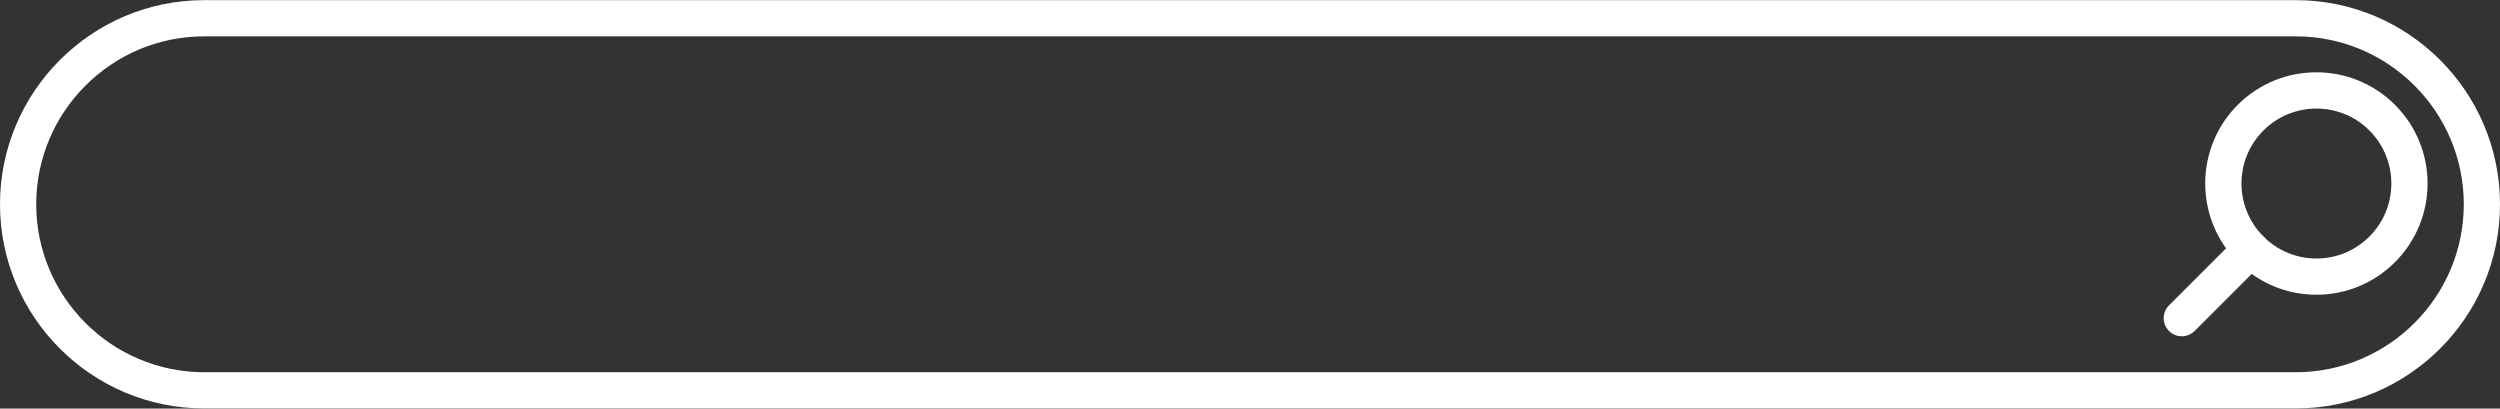 <?xml version="1.0" encoding="UTF-8" standalone="no"?><svg xmlns="http://www.w3.org/2000/svg" xmlns:xlink="http://www.w3.org/1999/xlink" baseProfile="tiny" fill="#ffffff" height="57.2" overflow="visible" preserveAspectRatio="xMidYMid meet" version="1" viewBox="75.0 221.4 350.0 57.2" width="350" zoomAndPan="magnify"><rect x="75.0" y="221.4" width="350.0" height="57.2" fill="#333333" stroke="none"/><g><g><g id="change1_2"><path d="M396.42,221.42H103.58C87.82,221.42,75,234.25,75,250c0,15.76,12.82,28.58,28.58,28.58h292.84 c15.76,0,28.58-12.82,28.58-28.58C425,234.25,412.18,221.42,396.42,221.42z M396.42,273.51H103.58 c-12.96,0-23.51-10.55-23.51-23.51c0-12.96,10.55-23.51,23.51-23.51h292.84c12.96,0,23.51,10.55,23.51,23.51 C419.93,262.96,409.38,273.51,396.42,273.51z"/></g></g><g><g id="change1_3"><path d="M410.3,236.08c-6.07-6.07-15.94-6.08-22.02,0c-5.46,5.47-6,13.99-1.64,20.07c0.48,0.68,1.03,1.34,1.64,1.95 c0.61,0.61,1.26,1.16,1.95,1.64c2.63,1.9,5.77,2.92,9.07,2.92c4.16,0,8.06-1.62,11-4.56 C416.38,252.03,416.38,242.16,410.3,236.08z M406.72,254.51c-1.99,1.99-4.63,3.08-7.42,3.08c-2.81,0-5.45-1.1-7.42-3.08 c-4.1-4.09-4.1-10.75,0-14.84c2.05-2.05,4.74-3.07,7.42-3.07c2.69,0,5.38,1.02,7.42,3.07 C410.81,243.76,410.81,250.43,406.72,254.51z"/></g><g id="change1_1"><path d="M380.45,268.48c-0.65,0-1.3-0.25-1.79-0.74c-0.99-0.99-0.99-2.6,0-3.59l9.63-9.63c0.99-0.99,2.6-0.99,3.59,0 c0.99,0.99,0.99,2.6,0,3.59l-9.63,9.63C381.75,268.23,381.1,268.48,380.45,268.48z"/></g></g></g></svg>